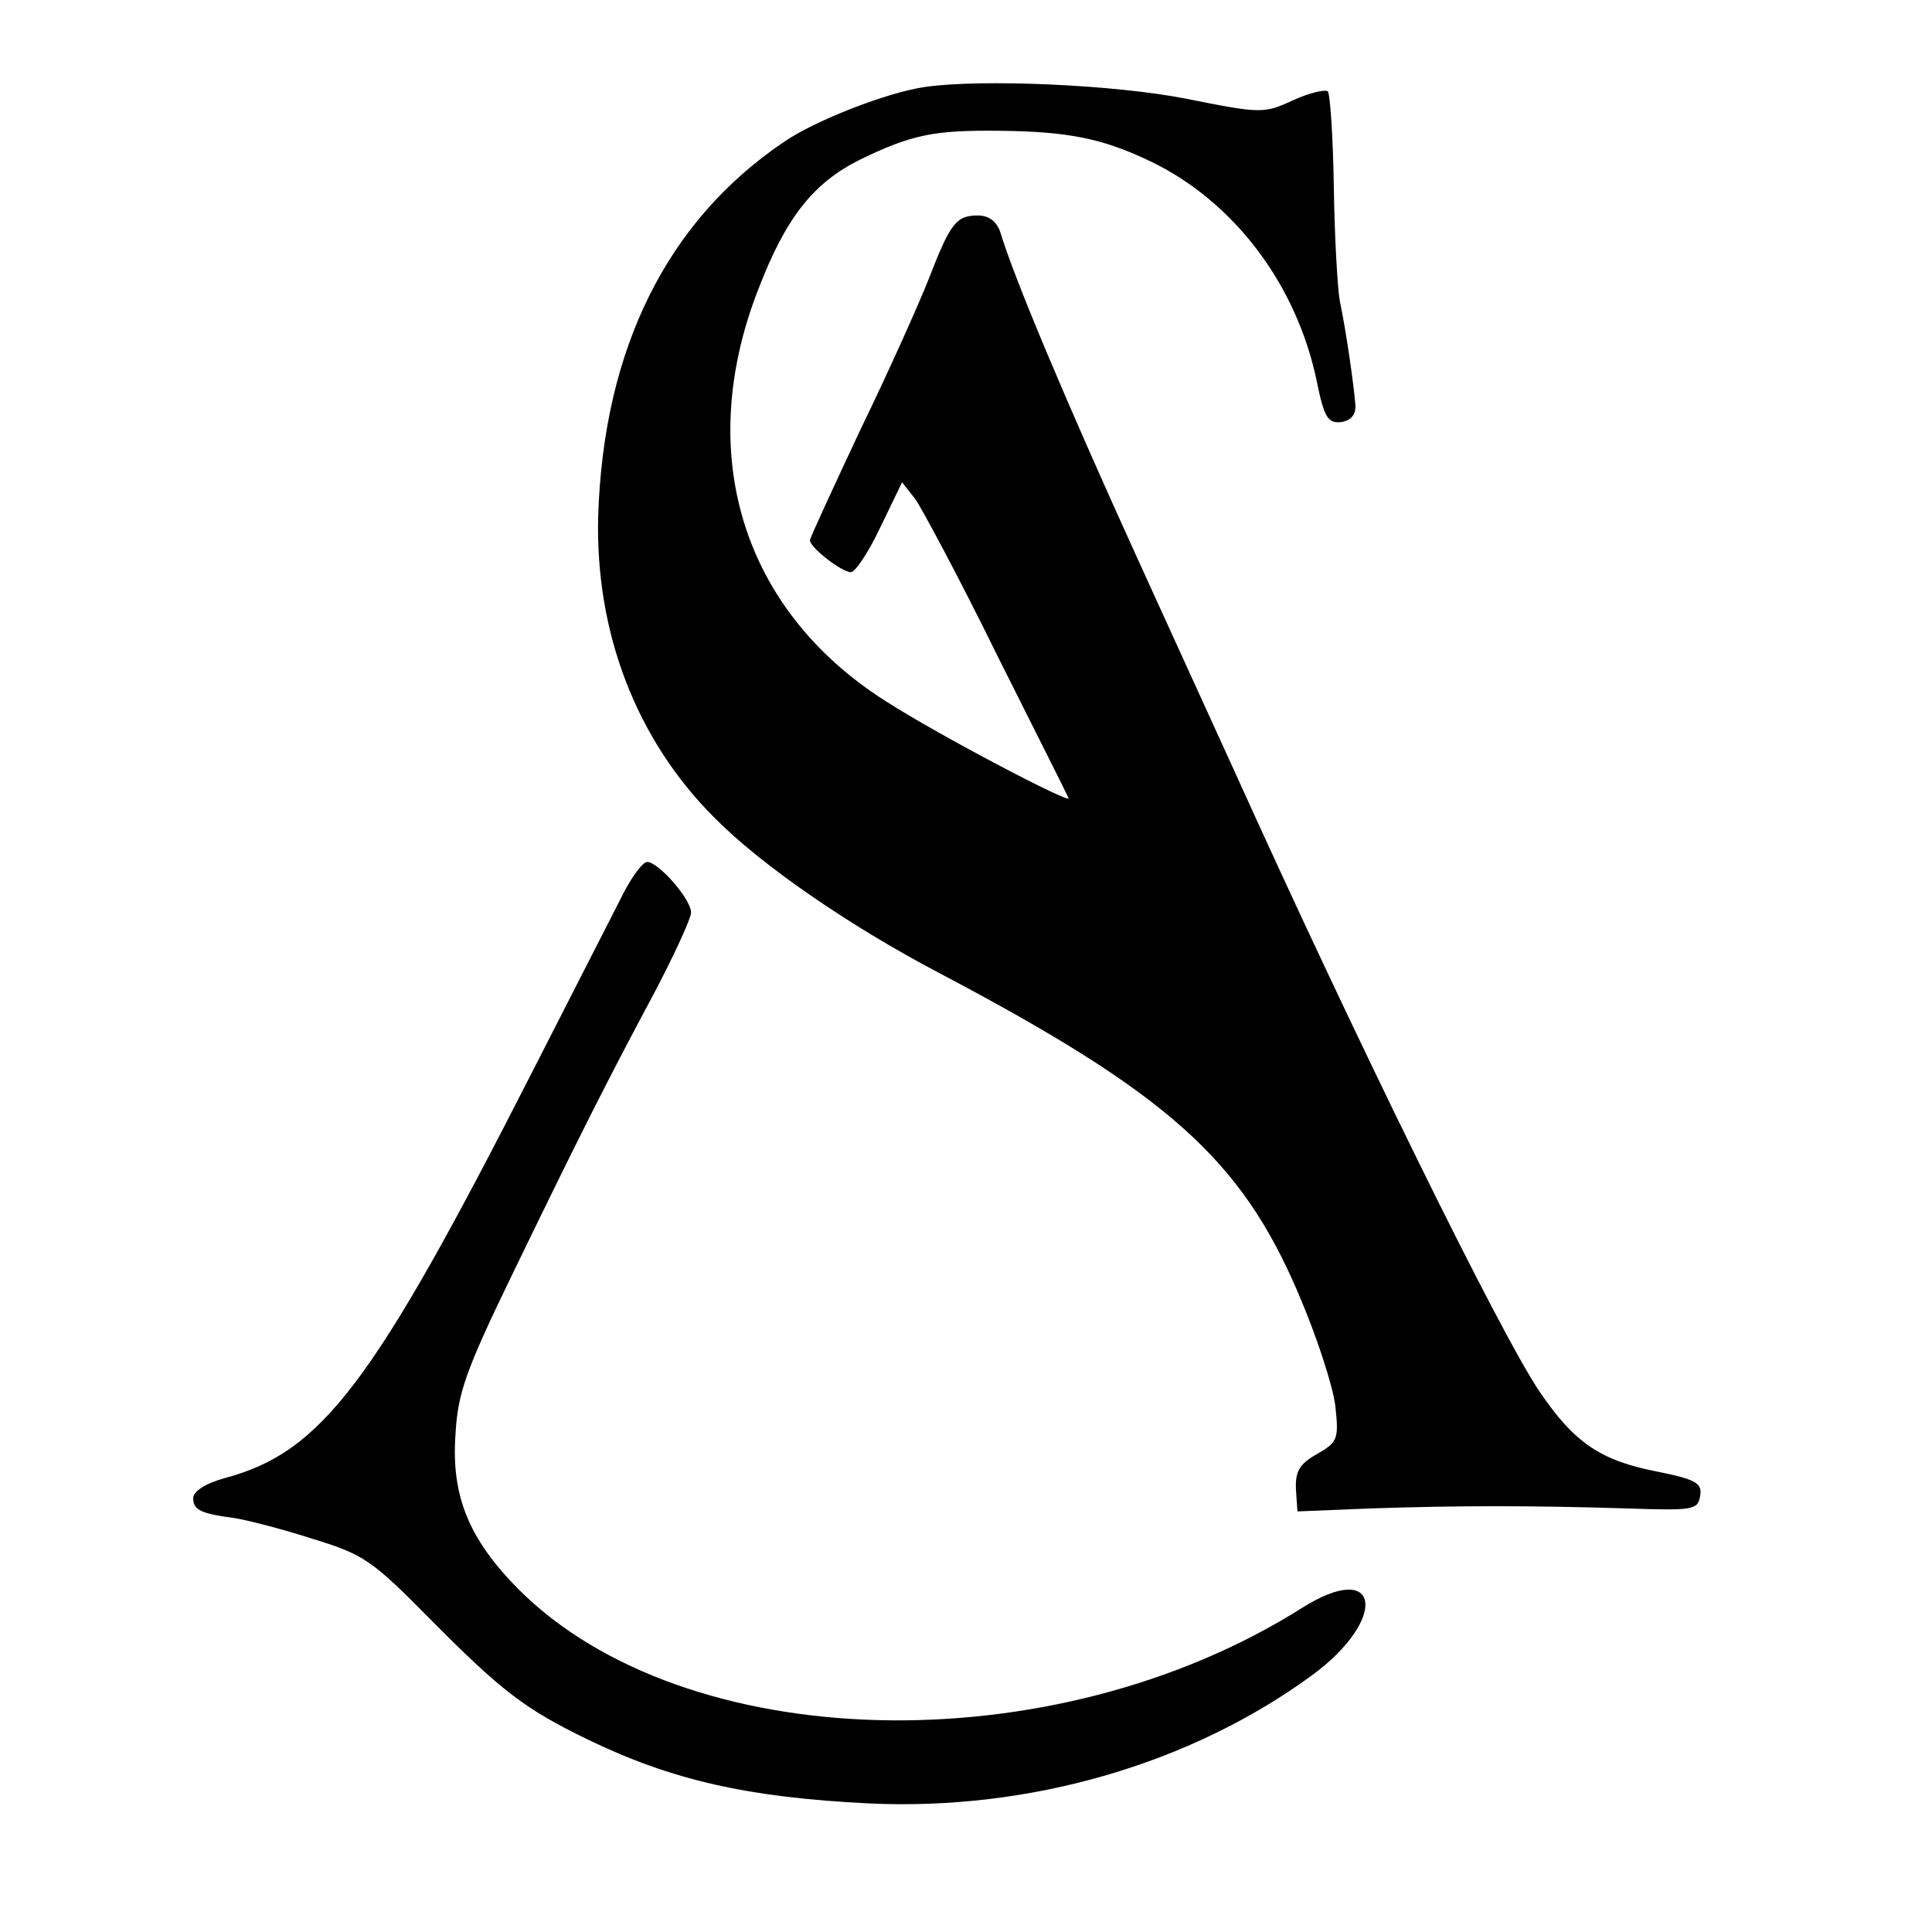 <?xml version="1.0" standalone="no"?>
<!DOCTYPE svg PUBLIC "-//W3C//DTD SVG 20010904//EN"
 "http://www.w3.org/TR/2001/REC-SVG-20010904/DTD/svg10.dtd">
<svg version="1.0" xmlns="http://www.w3.org/2000/svg"
 width="260pt" height="260pt" viewBox="0 0 260 260"
 preserveAspectRatio="xMidYMid meet">
<g transform="translate(0,260) scale(0.1,-0.1)"
fill="#000000" stroke="none">
<path d="M1245 2483 c-50 -7 -148 -45 -190 -74 -157 -106 -243 -278 -250 -504
-4 -156 51 -300 156 -405 63 -64 182 -146 304 -210 307 -162 405 -250 482
-430 25 -58 47 -126 50 -152 5 -45 3 -49 -25 -65 -23 -13 -29 -23 -28 -47 l2
-30 99 4 c118 4 215 4 345 0 89 -3 95 -2 98 17 3 17 -6 22 -55 32 -79 15 -114
39 -161 108 -54 80 -249 477 -412 838 -13 28 -71 156 -130 285 -96 211 -165
375 -184 438 -5 14 -15 22 -30 22 -29 0 -37 -10 -66 -85 -13 -33 -54 -125 -92
-203 -37 -79 -68 -146 -68 -149 0 -10 43 -43 55 -43 6 0 24 27 40 61 l29 60
18 -23 c9 -13 59 -106 109 -208 51 -102 95 -189 97 -194 6 -10 -174 84 -247
131 -193 123 -257 334 -170 555 37 96 74 142 136 173 70 34 100 40 188 39 92
-1 139 -10 205 -42 111 -54 195 -165 222 -295 10 -49 15 -57 33 -55 13 2 20
10 19 23 -2 27 -13 103 -21 140 -3 17 -7 85 -8 153 -1 67 -5 125 -8 129 -4 3
-25 -2 -47 -12 -39 -18 -43 -18 -143 2 -96 19 -275 27 -352 16z"/>
<path d="M839 1398 c-12 -24 -68 -133 -124 -243 -213 -418 -282 -509 -412
-544 -26 -7 -43 -18 -43 -27 0 -16 10 -21 56 -27 18 -3 65 -15 105 -28 69 -21
80 -29 159 -109 95 -96 127 -120 209 -160 115 -56 218 -79 381 -87 216 -10
432 53 595 172 104 76 93 158 -13 91 -336 -212 -831 -199 -1055 26 -66 67 -90
125 -84 208 3 55 14 86 74 210 94 194 131 267 192 381 28 53 51 103 51 111 0
18 -44 68 -59 68 -6 0 -20 -19 -32 -42z"/>
</g>
</svg>

